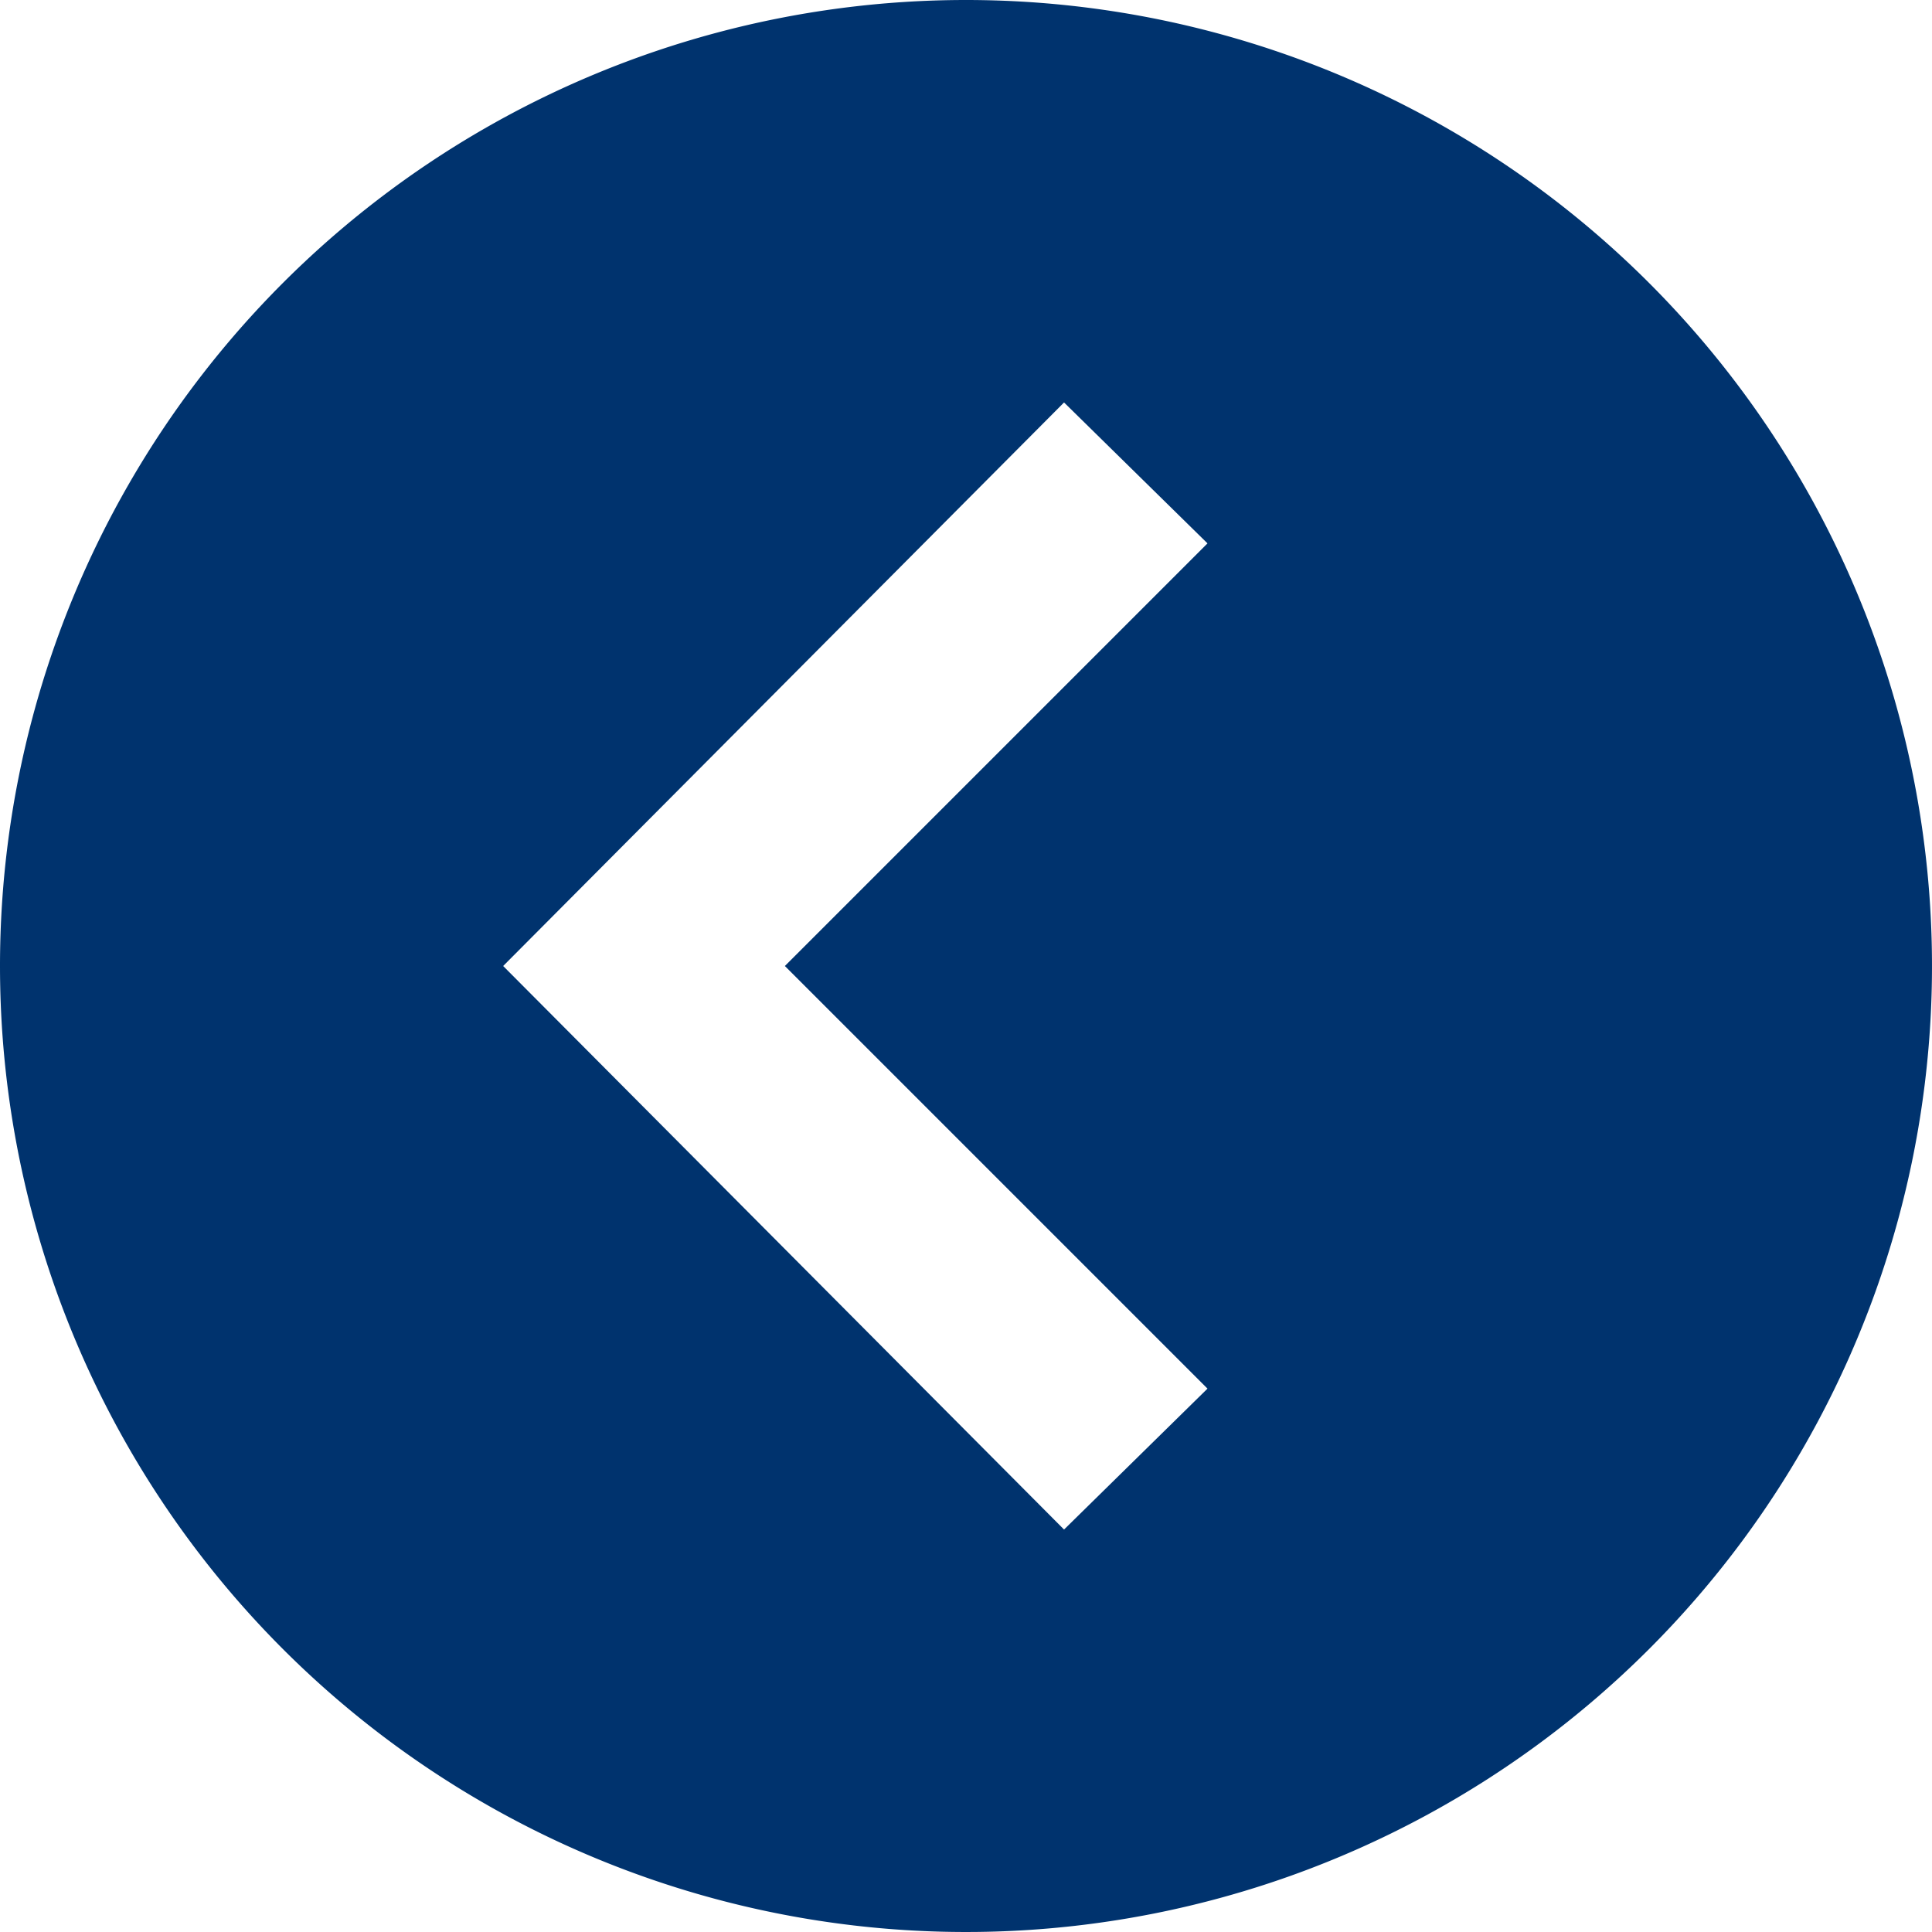 <svg xmlns="http://www.w3.org/2000/svg" width="16" height="16" viewBox="0 0 16 16"><defs><style>.a{fill:#00336e;}</style></defs><path class="a" d="M8,0A8,8,0,1,1,0,8,8,8,0,0,1,8,0Zm.812,12.667L10,11.5,6.5,8,10,4.5,8.812,3.333,4.167,8Z"/></svg>